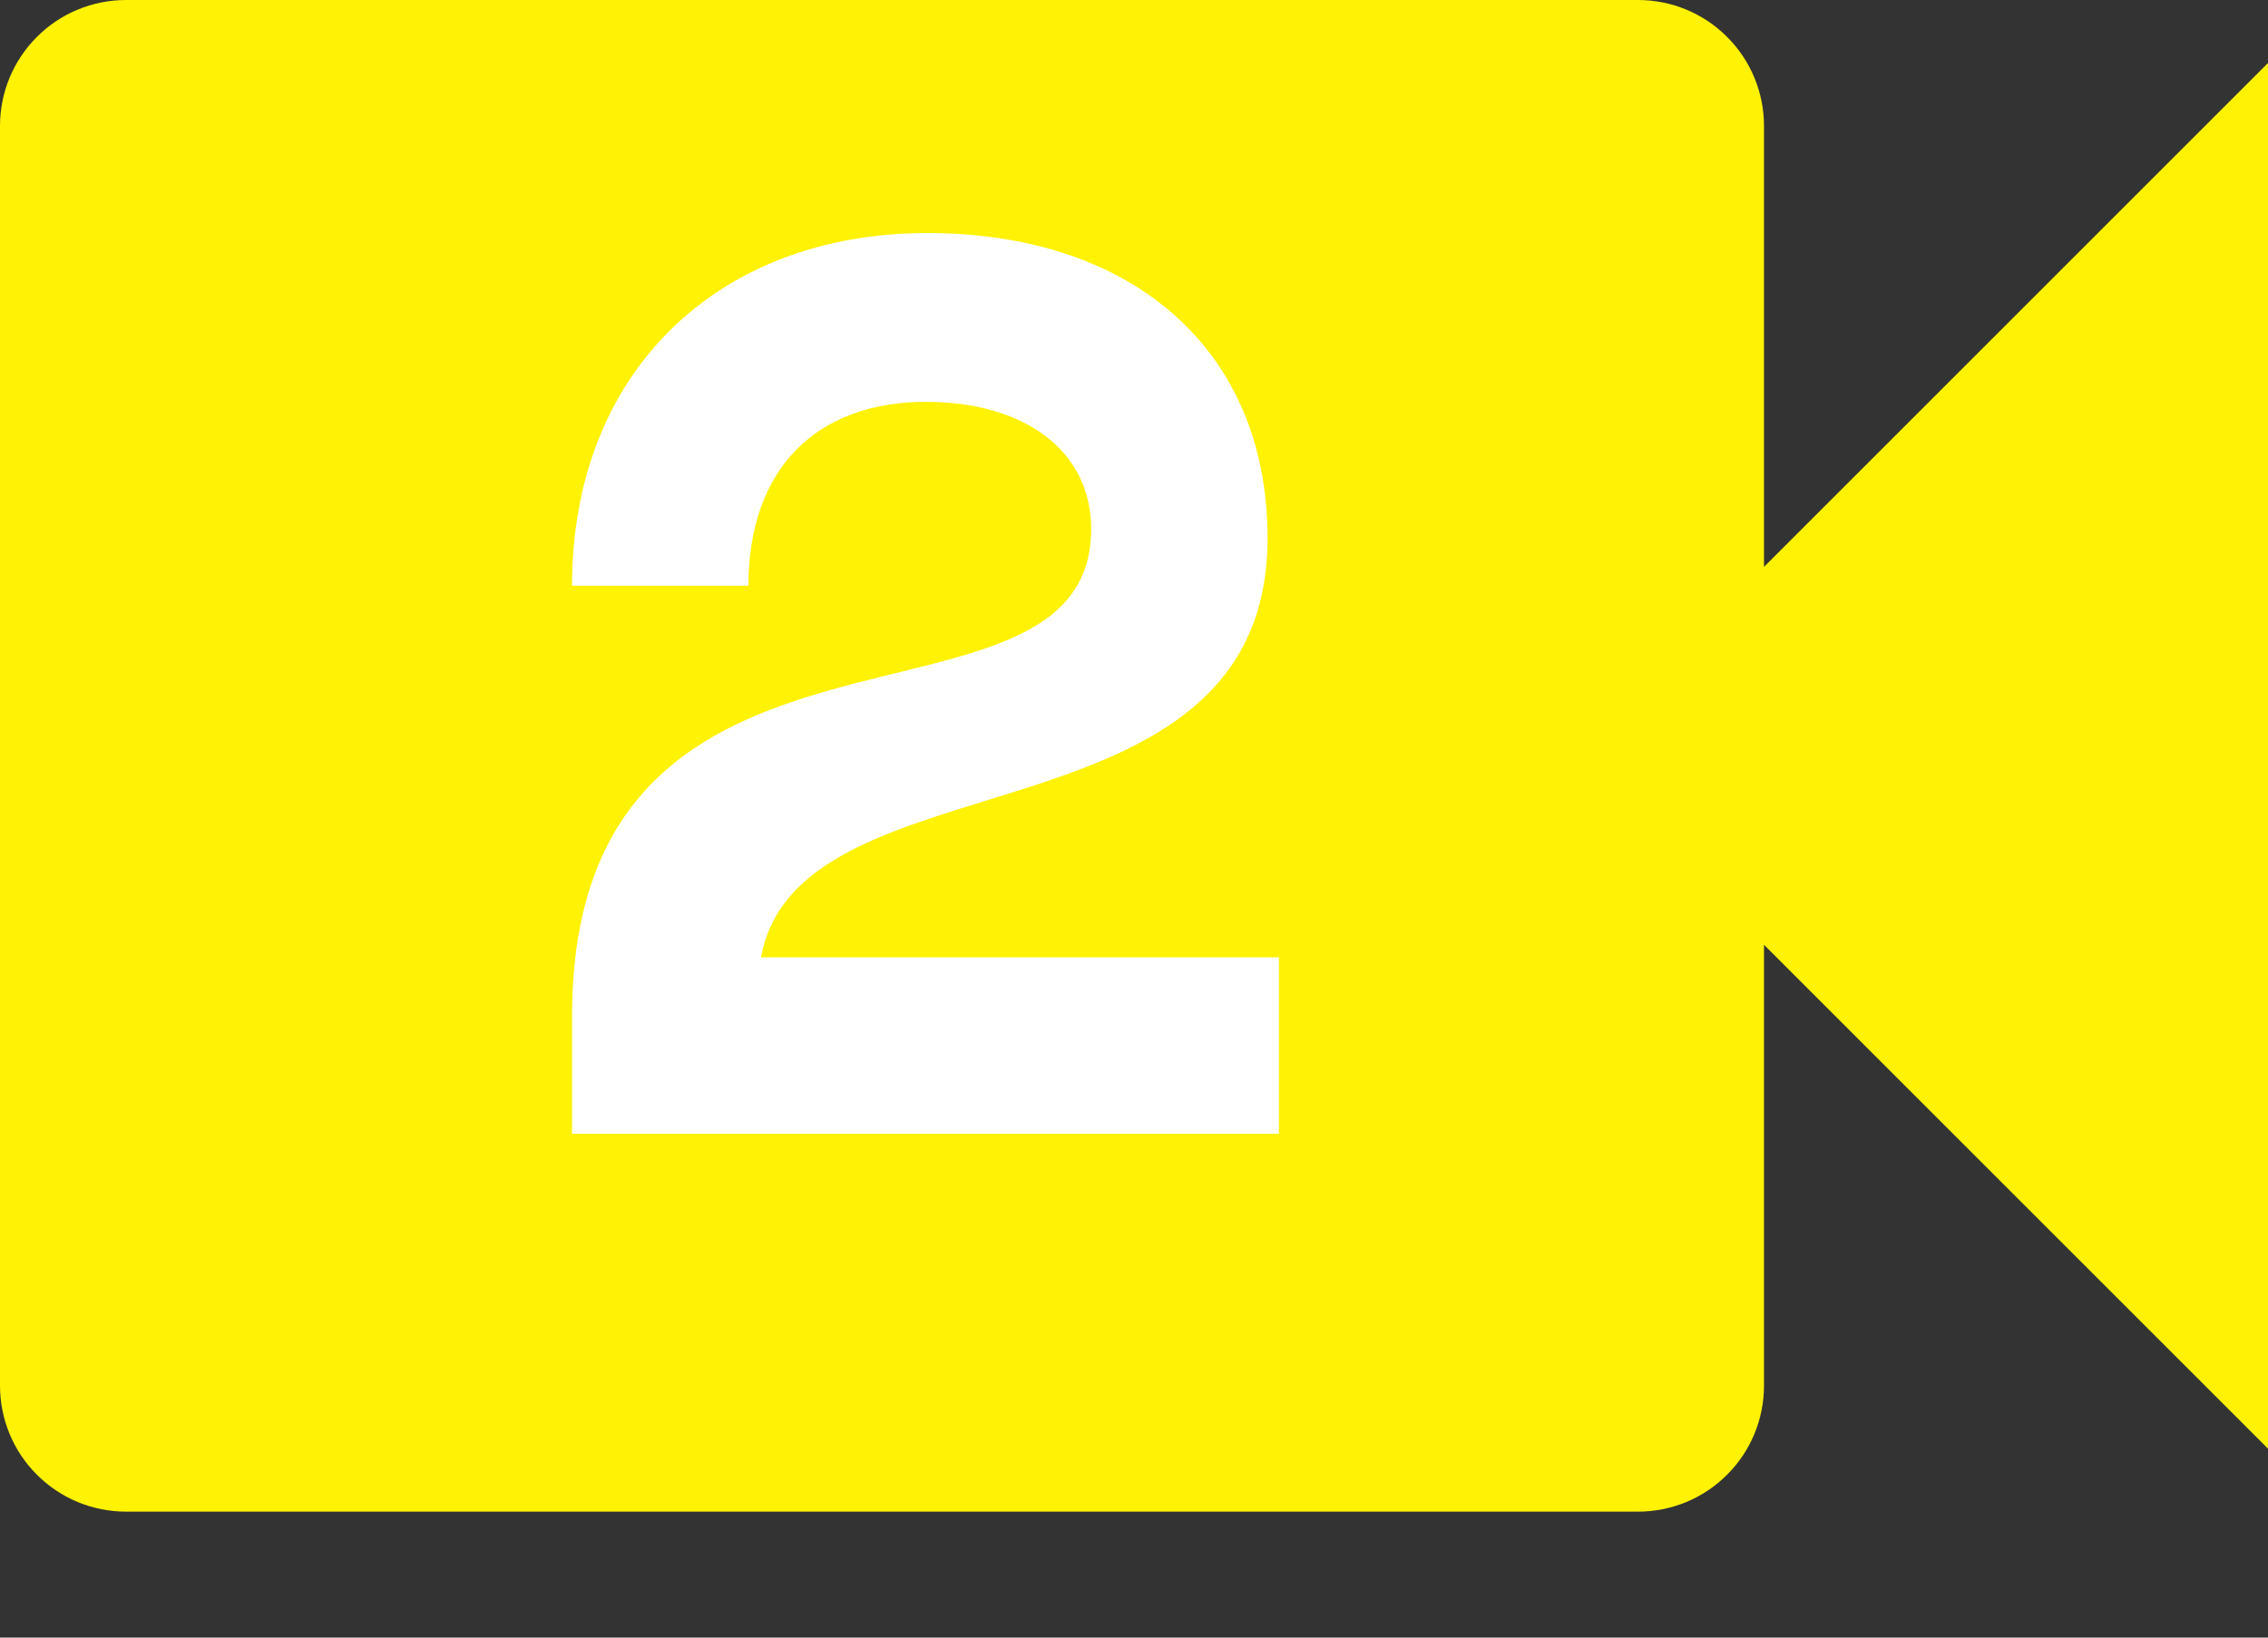 <?xml version="1.0" encoding="UTF-8"?> <svg xmlns="http://www.w3.org/2000/svg" width="18" height="13" viewBox="0 0 18 13" fill="none"><rect x="0" y="0" width="18" height="13" fill="#333333" stroke="none"/><path d="M14 4.5V1C14 0.735 13.895 0.48 13.707 0.293C13.52 0.105 13.265 0 13 0H1C0.735 0 0.48 0.105 0.293 0.293C0.105 0.48 0 0.735 0 1V11C0 11.265 0.105 11.52 0.293 11.707C0.48 11.895 0.735 12 1 12H13C13.265 12 13.52 11.895 13.707 11.707C13.895 11.52 14 11.265 14 11V7.5L18 11.5V0.5L14 4.5Z" fill="#FFF203"></path><path d="M7.36 1.85C8.99 1.85 10.06 2.78 10.06 4.27C10.06 6.77 6.34 5.94 6.04 7.6H10.15V9H4.54V8.07C4.54 4.48 8.66 6.03 8.66 4.2C8.66 3.57 8.12 3.19 7.35 3.19C6.48 3.19 5.94 3.72 5.94 4.65H4.54C4.54 2.96 5.69 1.85 7.36 1.85Z" fill="white"></path></svg> 